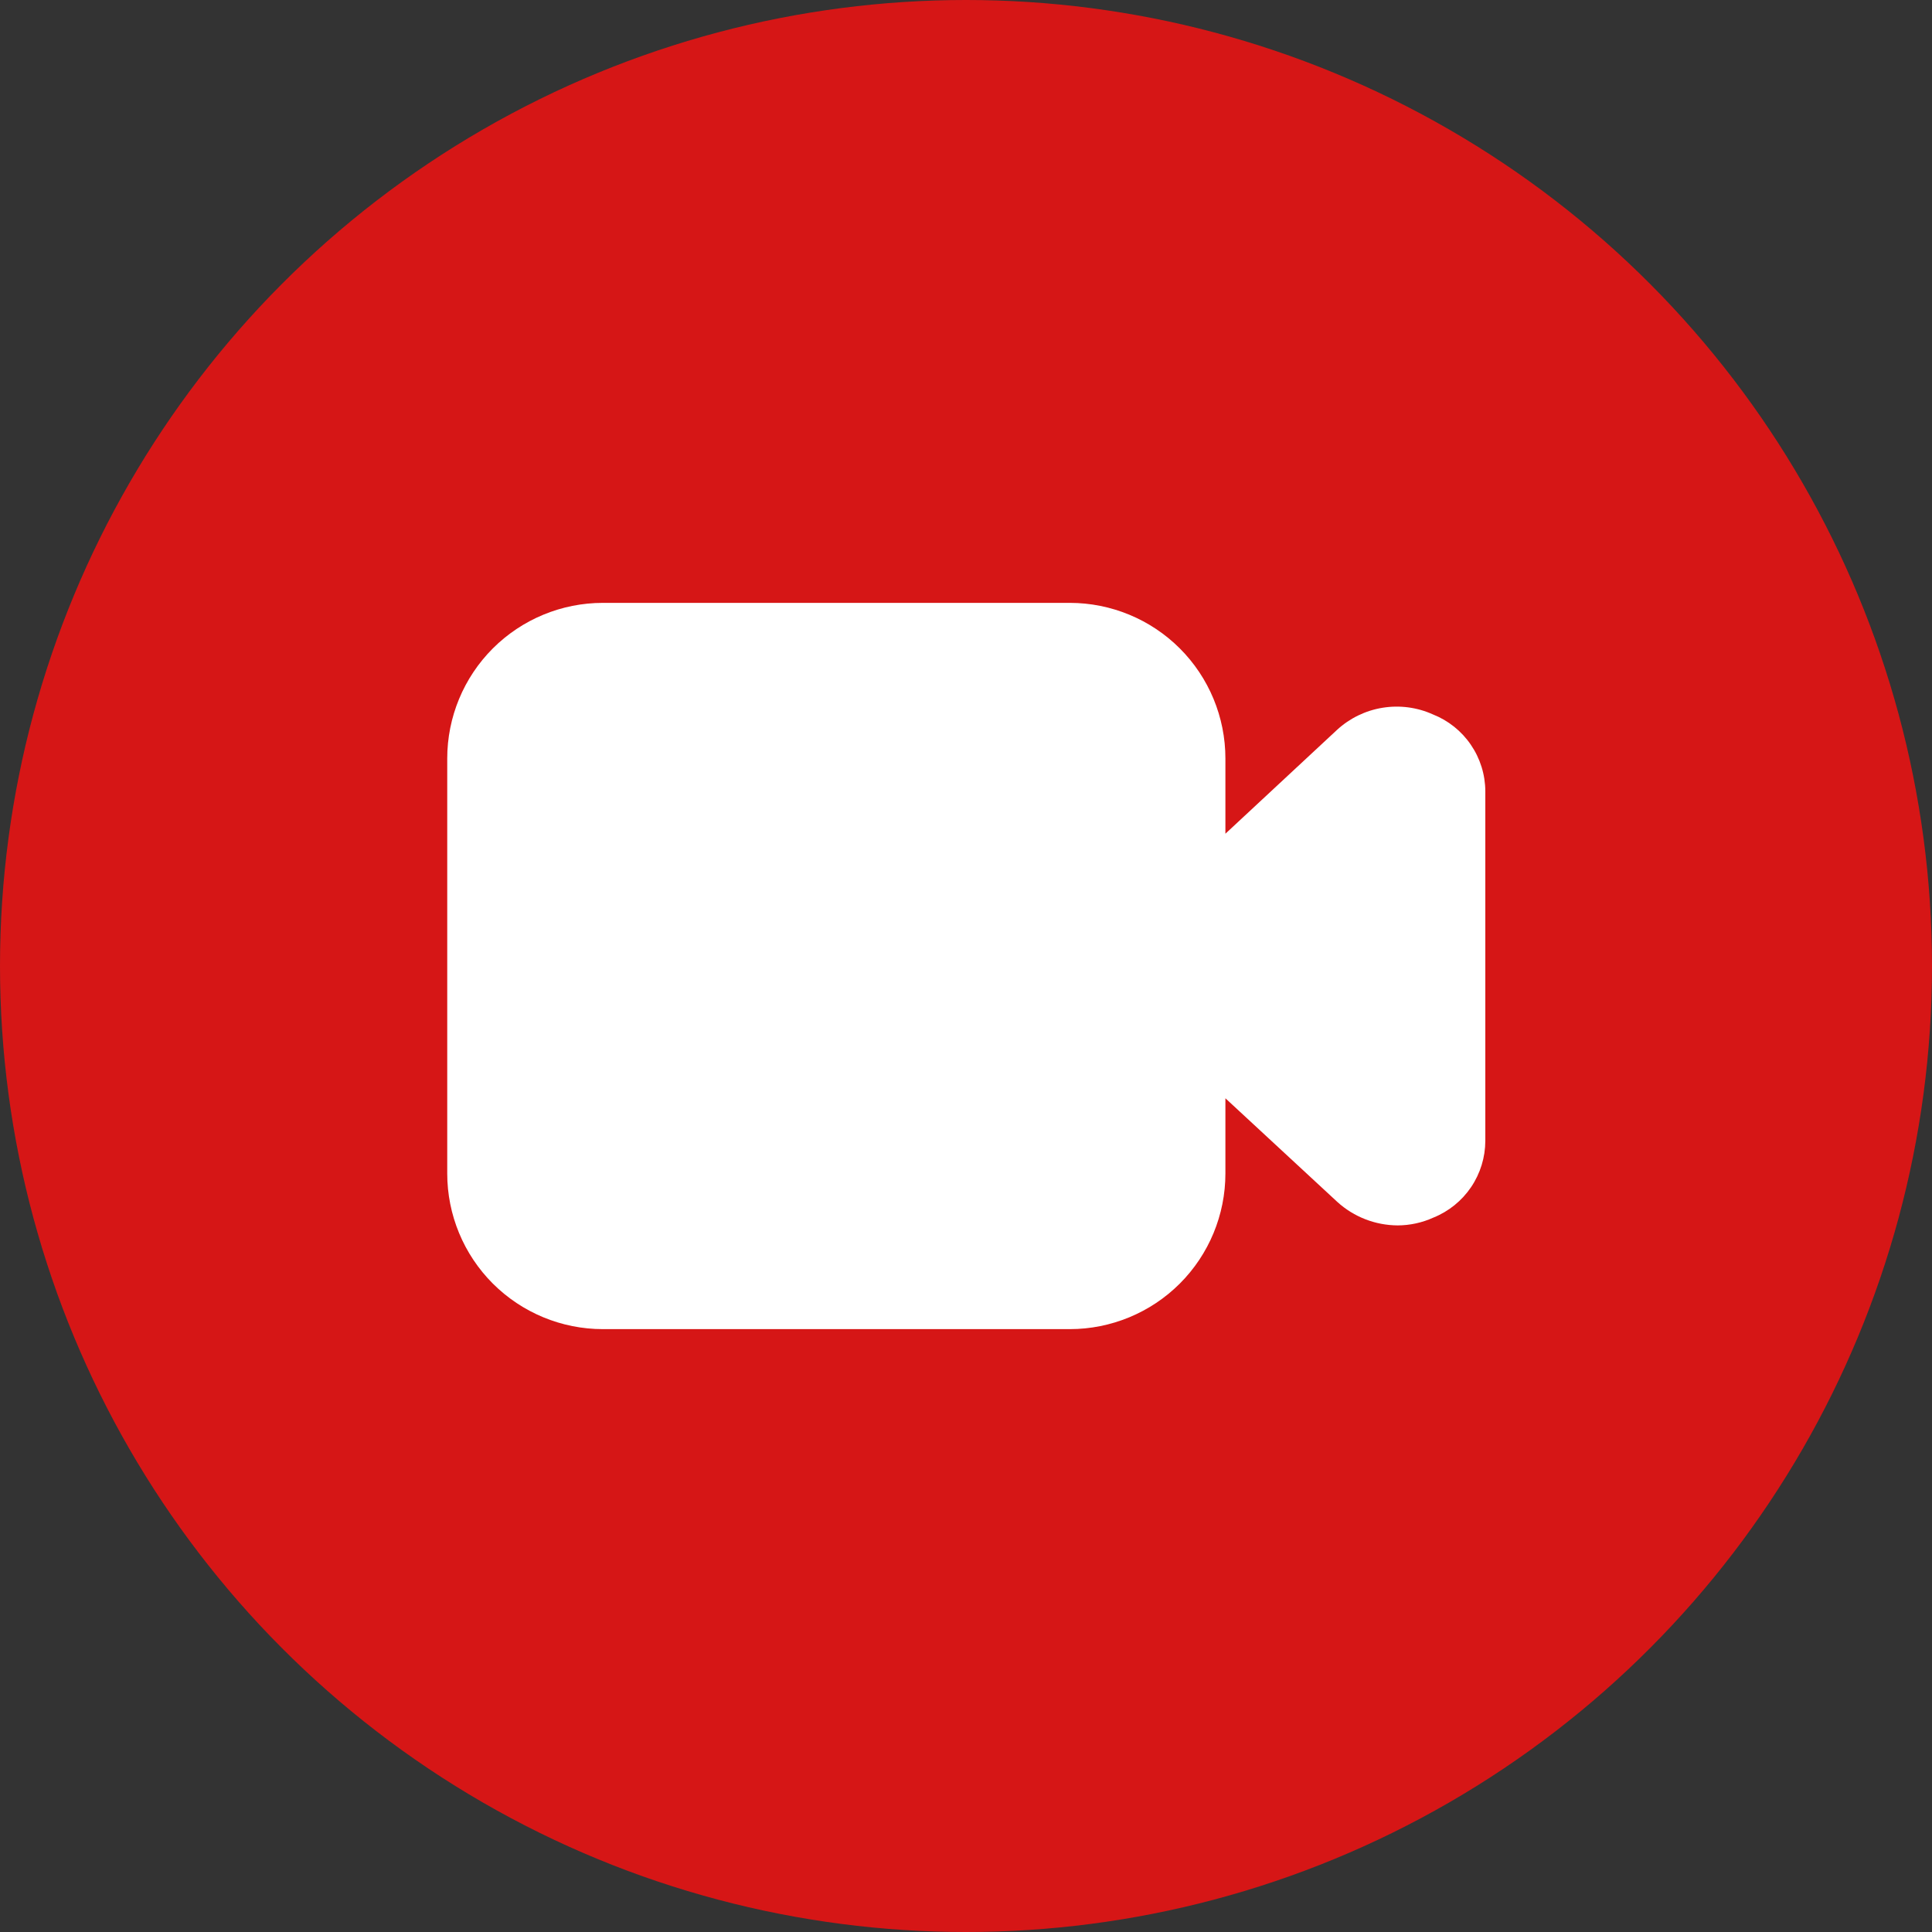 <?xml version="1.0" encoding="UTF-8"?> <svg xmlns="http://www.w3.org/2000/svg" width="45" height="45" viewBox="0 0 45 45" fill="none"><rect x="0" y="0" width="45" height="45" fill="#333333" stroke="none"/><circle cx="22.5" cy="22.5" r="22.5" fill="#D61616"></circle><path d="M33.375 16.64C33.008 16.474 32.601 16.421 32.203 16.485C31.806 16.549 31.436 16.729 31.14 17.002L28.542 19.419V17.667C28.542 16.705 28.16 15.783 27.48 15.103C26.8 14.424 25.878 14.042 24.917 14.042H14.042C13.081 14.042 12.159 14.424 11.479 15.103C10.799 15.783 10.417 16.705 10.417 17.667V27.333C10.417 28.295 10.799 29.217 11.479 29.897C12.159 30.576 13.081 30.958 14.042 30.958H24.917C25.878 30.958 26.8 30.576 27.48 29.897C28.16 29.217 28.542 28.295 28.542 27.333V25.581L31.152 27.998C31.536 28.346 32.035 28.539 32.554 28.542C32.841 28.541 33.126 28.479 33.387 28.36C33.744 28.216 34.049 27.969 34.264 27.651C34.48 27.332 34.595 26.956 34.596 26.572V18.428C34.594 18.042 34.477 17.666 34.259 17.347C34.042 17.028 33.734 16.782 33.375 16.64Z" fill="white"></path></svg> 